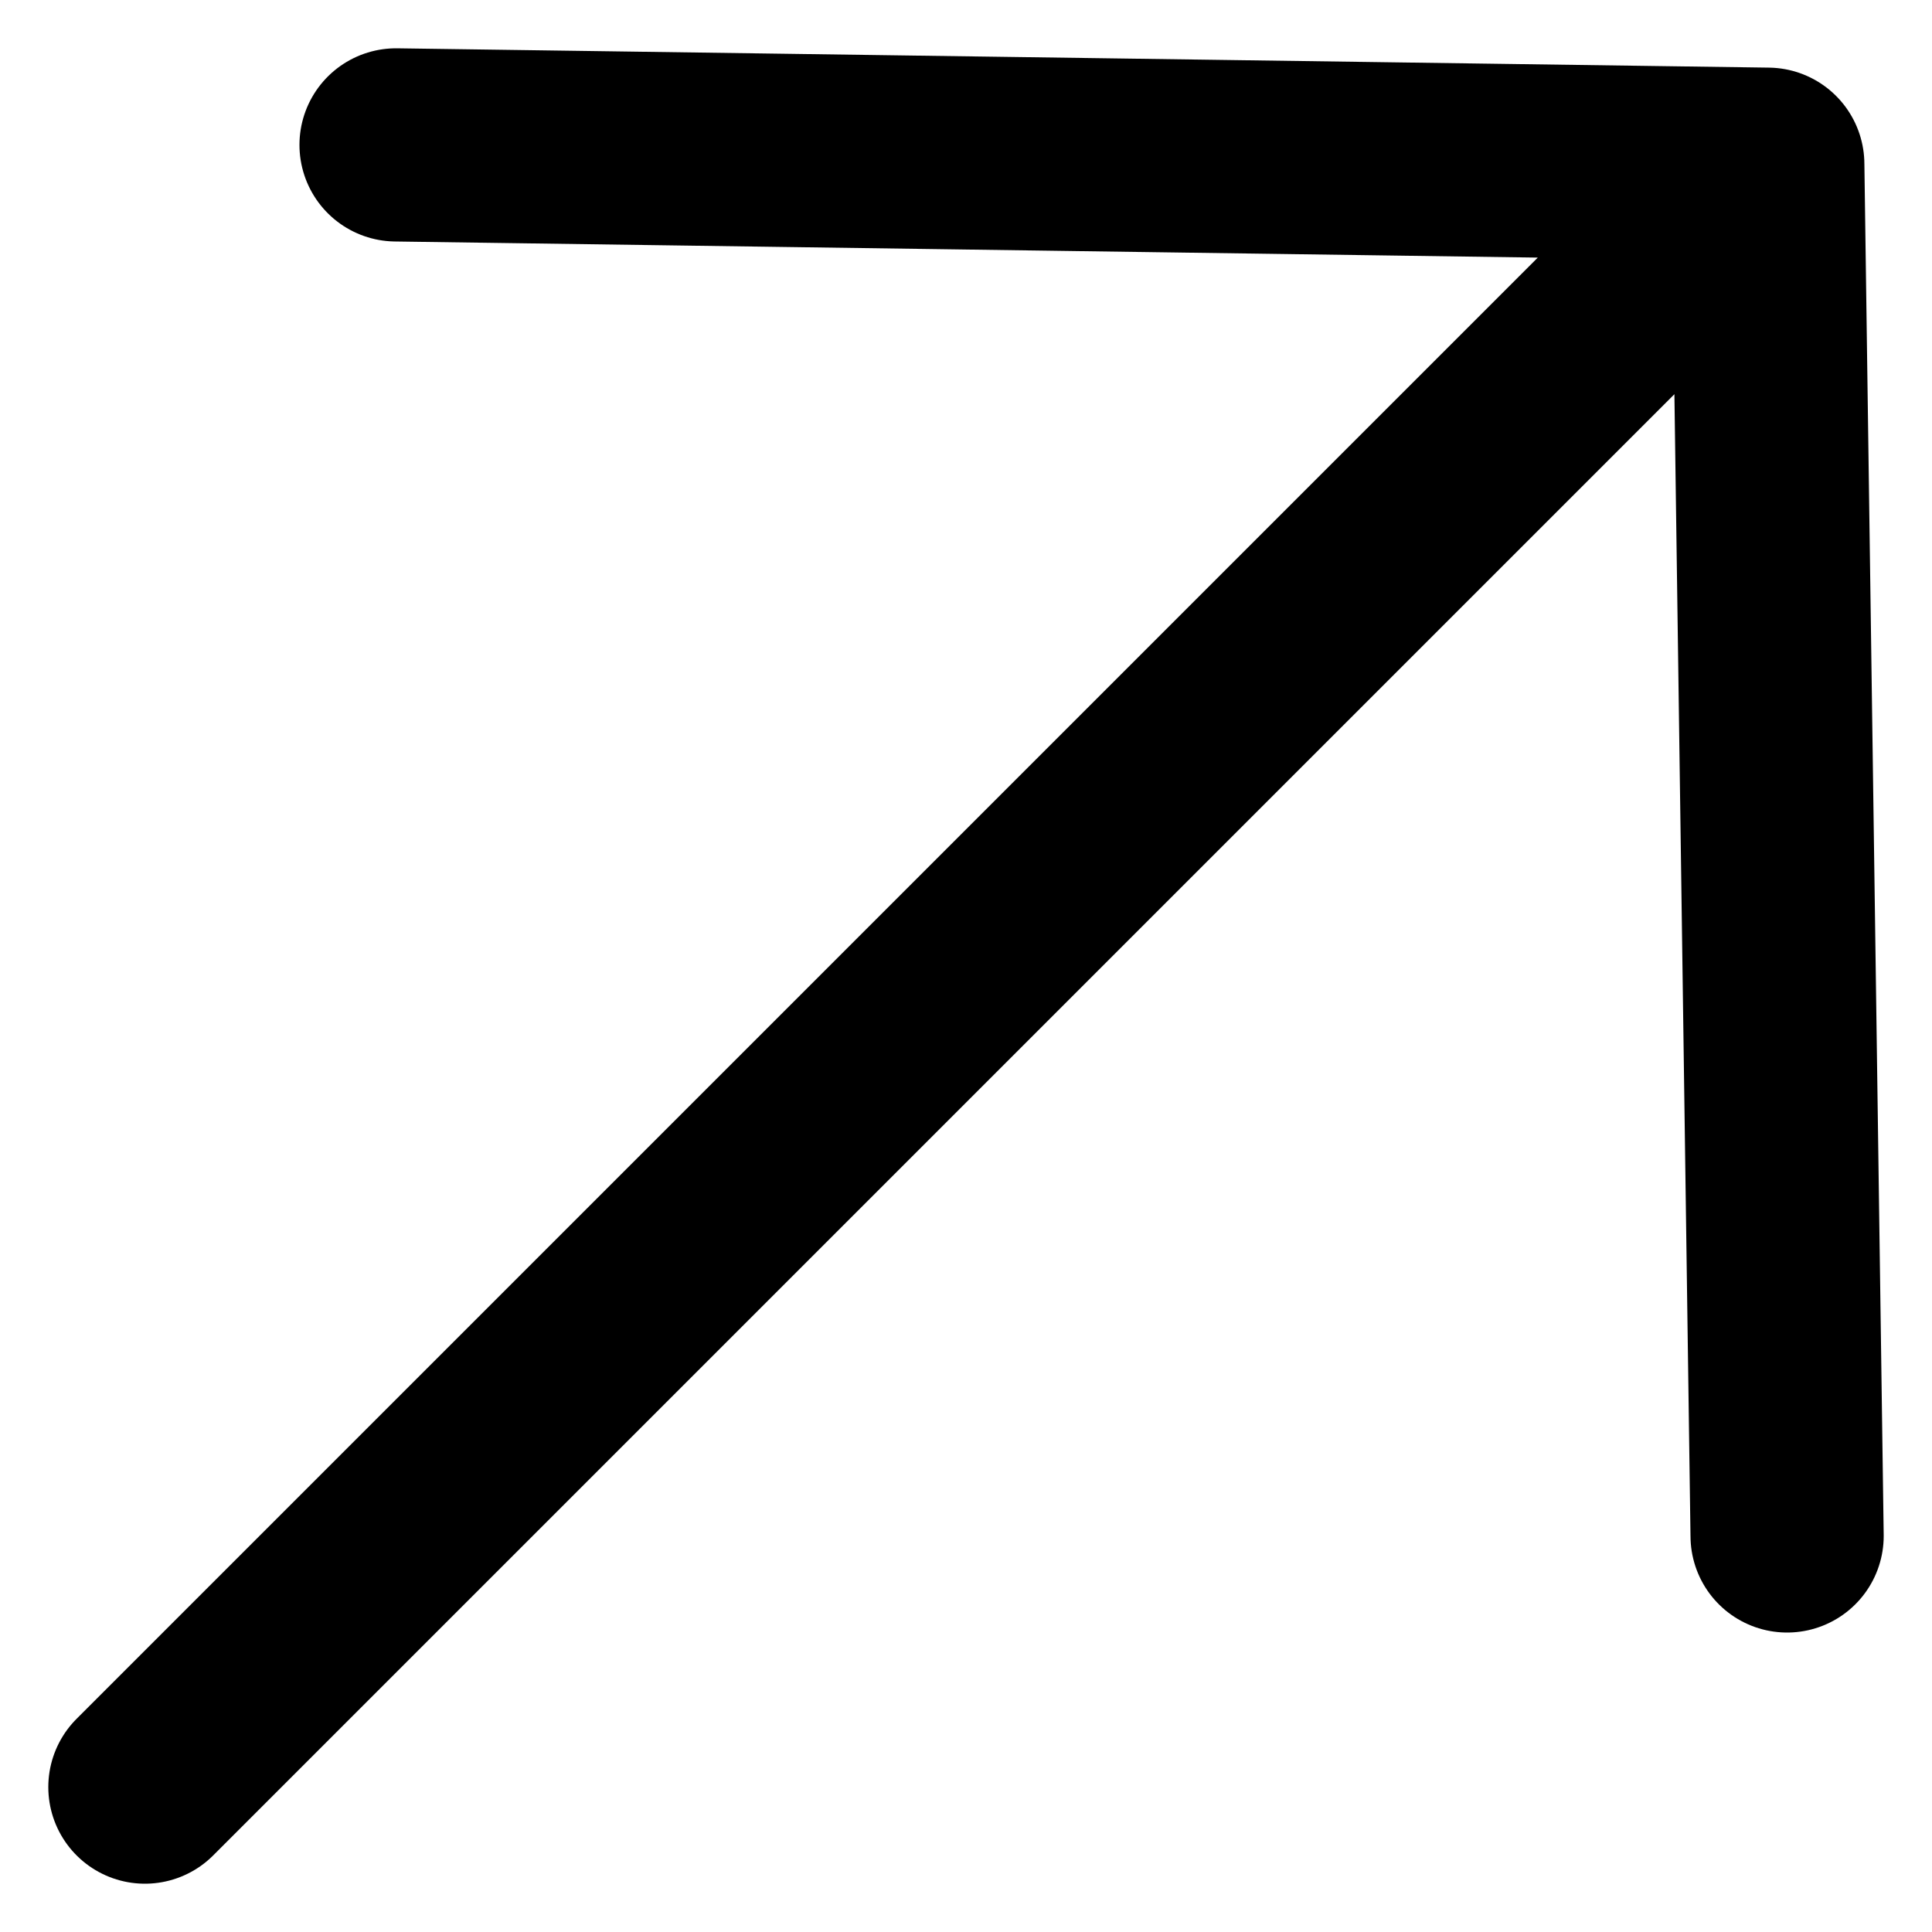 <svg width="20" height="20" viewBox="0 0 20 20" fill="none" xmlns="http://www.w3.org/2000/svg">
<path d="M4.1 1.5L18.3 1.7M18.3 1.7L18.5 15.9M18.3 1.7L1.5 18.5" stroke="black" stroke-width="2" stroke-linecap="round" stroke-linejoin="round"/>
</svg>

